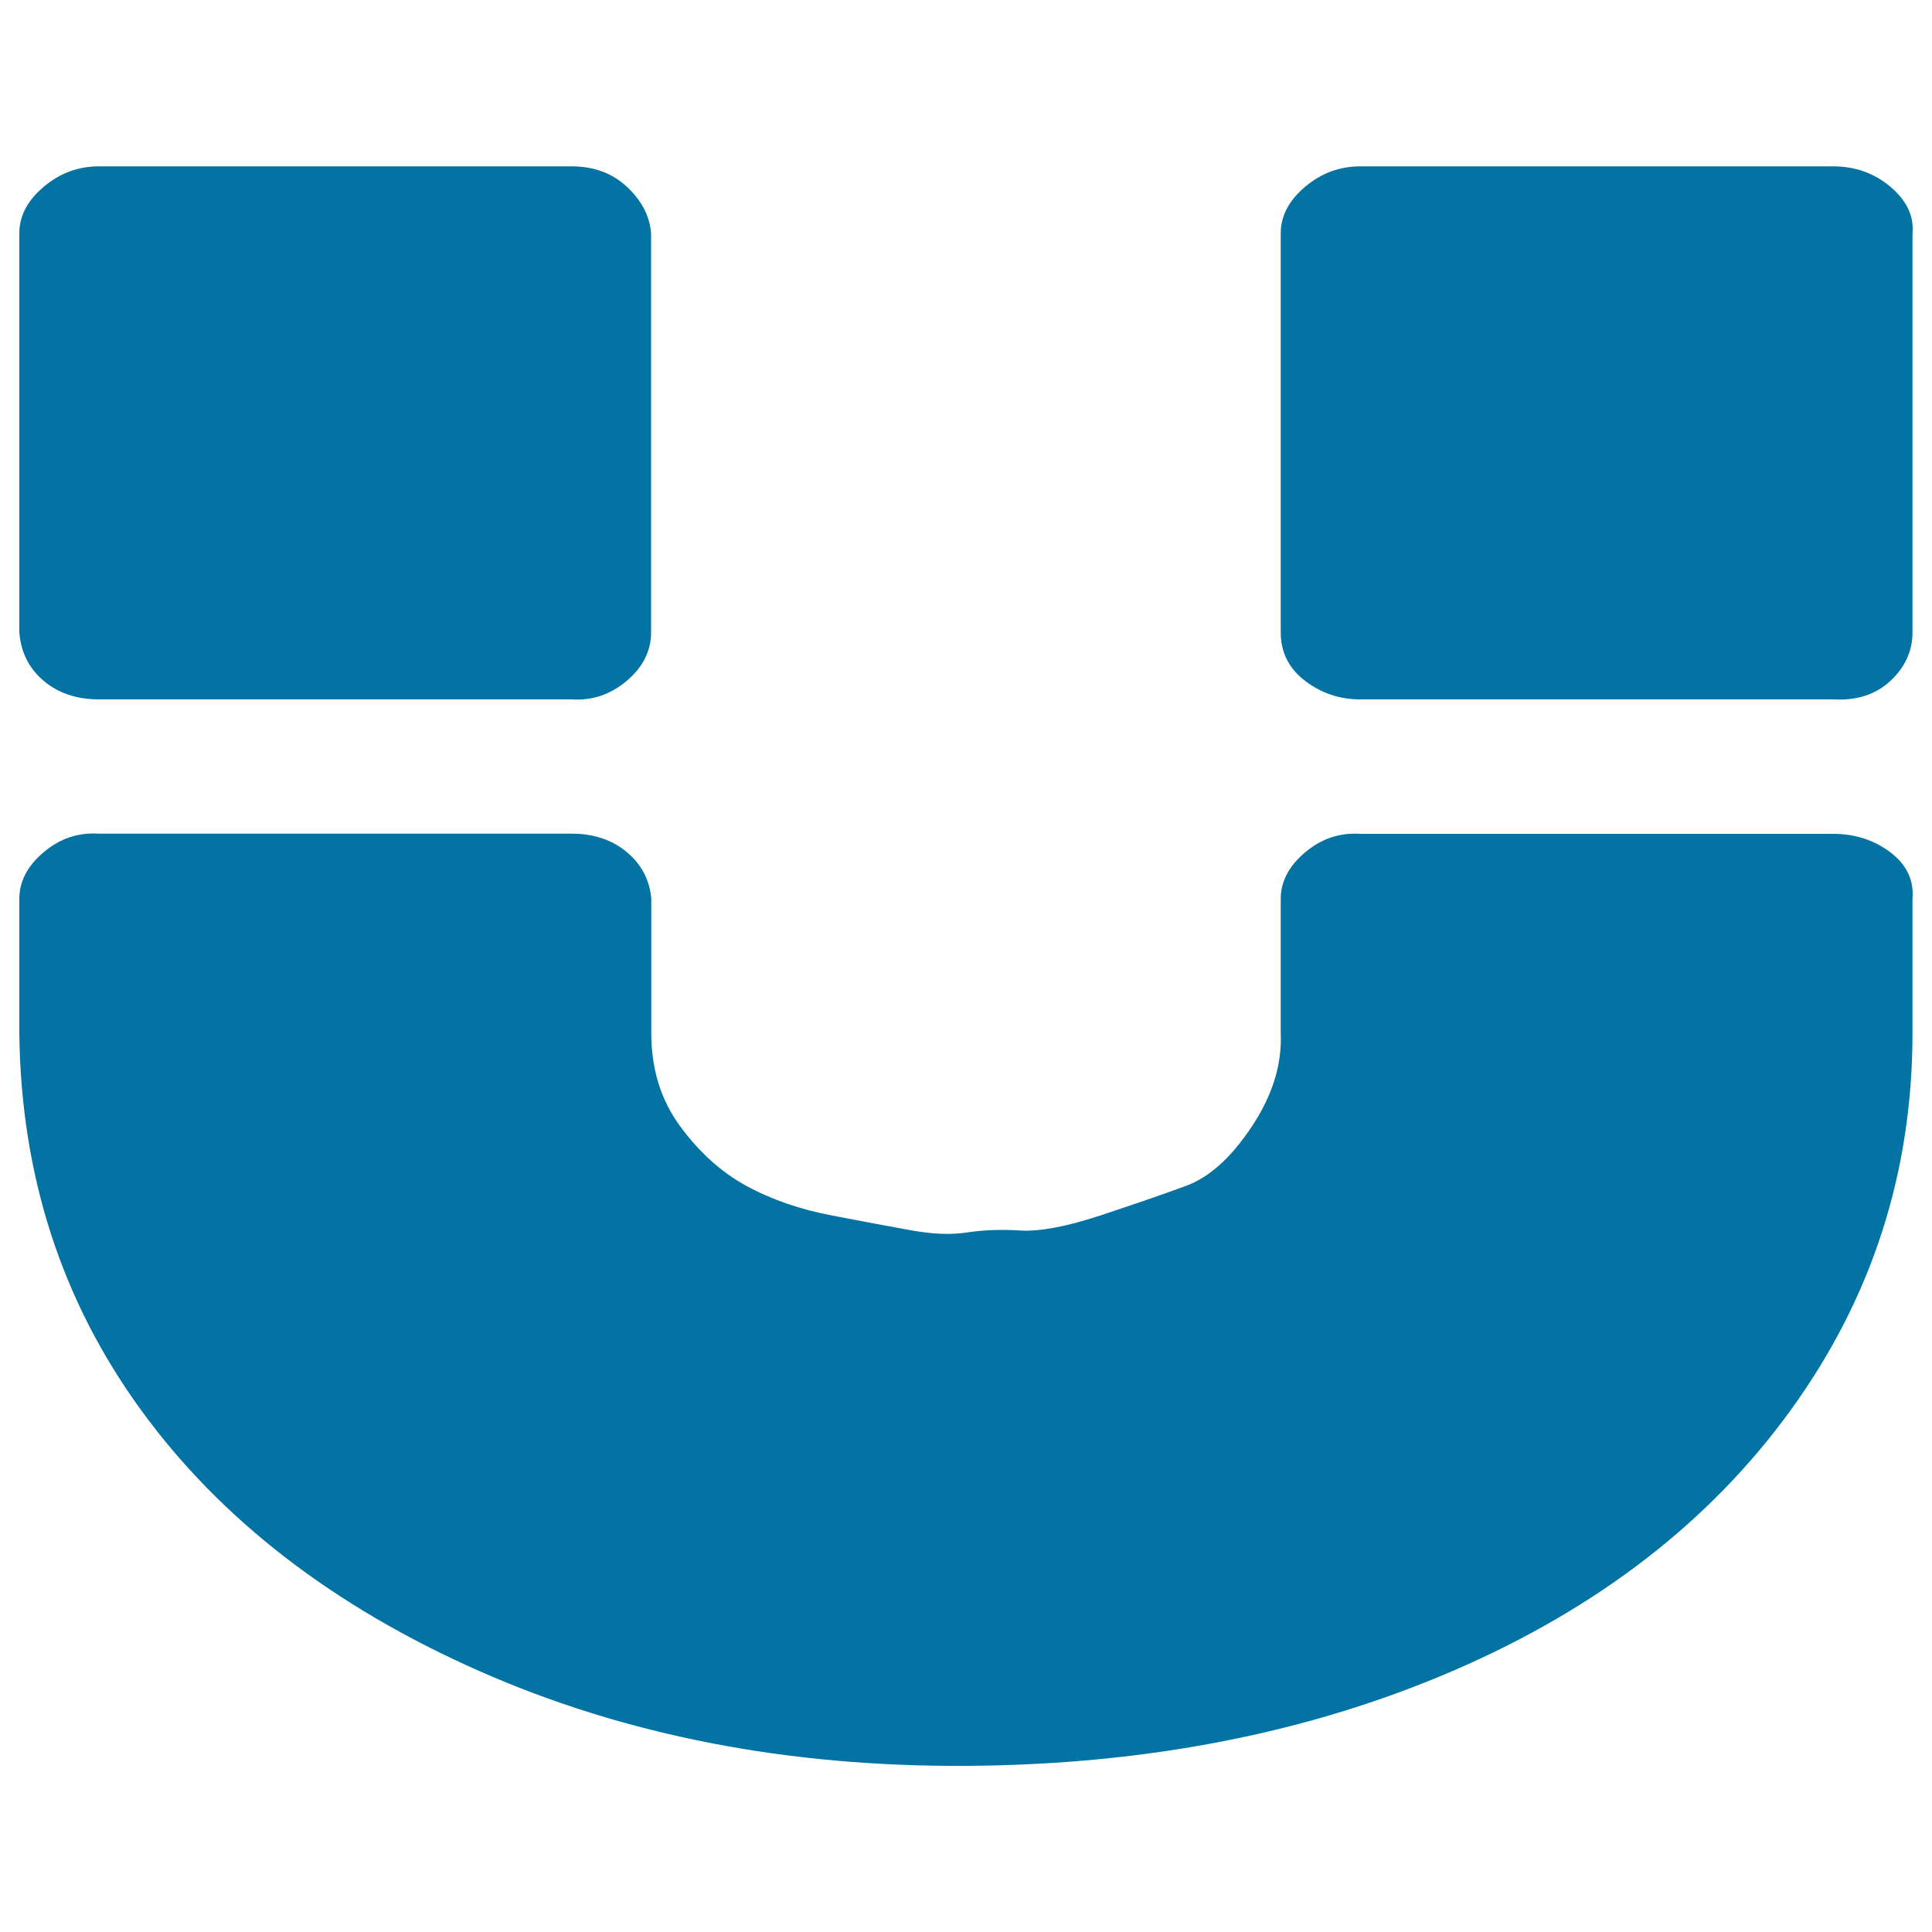 <svg xmlns="http://www.w3.org/2000/svg" viewBox="0 0 1000 1000" style="fill:#0273a2">
<title>Magnet SVG icon</title>
<path d="M989.9,465.3v69.5c0,72-21,137-62.9,194.9c-41.9,57.9-100.2,102.9-174.9,135.1c-74.7,32.2-158.6,48.6-251.6,49.2c-93,0.6-177.2-15.8-252.7-49.2c-75.5-33.4-133.8-78.5-174.9-135.1C31.7,673,10.8,608,10,534.7v-69.5c0-9,4.2-17,12.6-24.1c8.4-7.1,17.9-10.3,28.6-9.6h244.7c11.4,0,21,3.2,28.6,9.6c7.6,6.4,11.8,14.5,12.6,24.1v69.5c0,18.7,5,34.7,14.9,48.2c9.9,13.5,21.3,23.8,34.3,30.9c13,7.1,27.8,12.2,44.6,15.4c16.8,3.2,30.5,5.8,41.2,7.7c10.7,1.9,20.2,2.3,28.6,1c8.4-1.3,17.5-1.6,27.4-1s23.6-1.9,41.2-7.7c17.5-5.8,32.4-10.9,44.6-15.4S637.4,599,648,583c10.7-16.1,15.6-32.2,14.9-48.2v-69.5c0-9,4.2-17,12.6-24.1c8.4-7.1,17.9-10.3,28.6-9.6h244.7c11.4,0,21.3,3.2,29.7,9.6C986.9,447.6,990.7,455.6,989.9,465.3L989.9,465.3z M337,120.8v206.5c0,9.6-4.2,18-12.6,25.1c-8.4,7.1-17.9,10.3-28.6,9.6H51.2c-11.4,0-21-3.2-28.6-9.6C15,346,10.8,337.6,10,327.3V120.8c0-9,4.2-17,12.6-24.1c8.4-7.1,17.9-10.6,28.6-10.6h244.7c11.4,0,21,3.5,28.6,10.6C332.1,103.8,336.3,111.8,337,120.8z M989.9,120.8v206.5c0,9.6-3.8,18-11.4,25.1c-7.6,7.1-17.5,10.3-29.7,9.6H704.1c-10.7,0-20.2-3.2-28.6-9.6c-8.4-6.4-12.6-14.8-12.6-25.1V120.8c0-9,4.2-17,12.6-24.1c8.4-7.1,17.9-10.6,28.6-10.6h244.7c11.4,0,21.3,3.5,29.7,10.6C986.9,103.8,990.7,111.8,989.9,120.8z"/>
</svg>